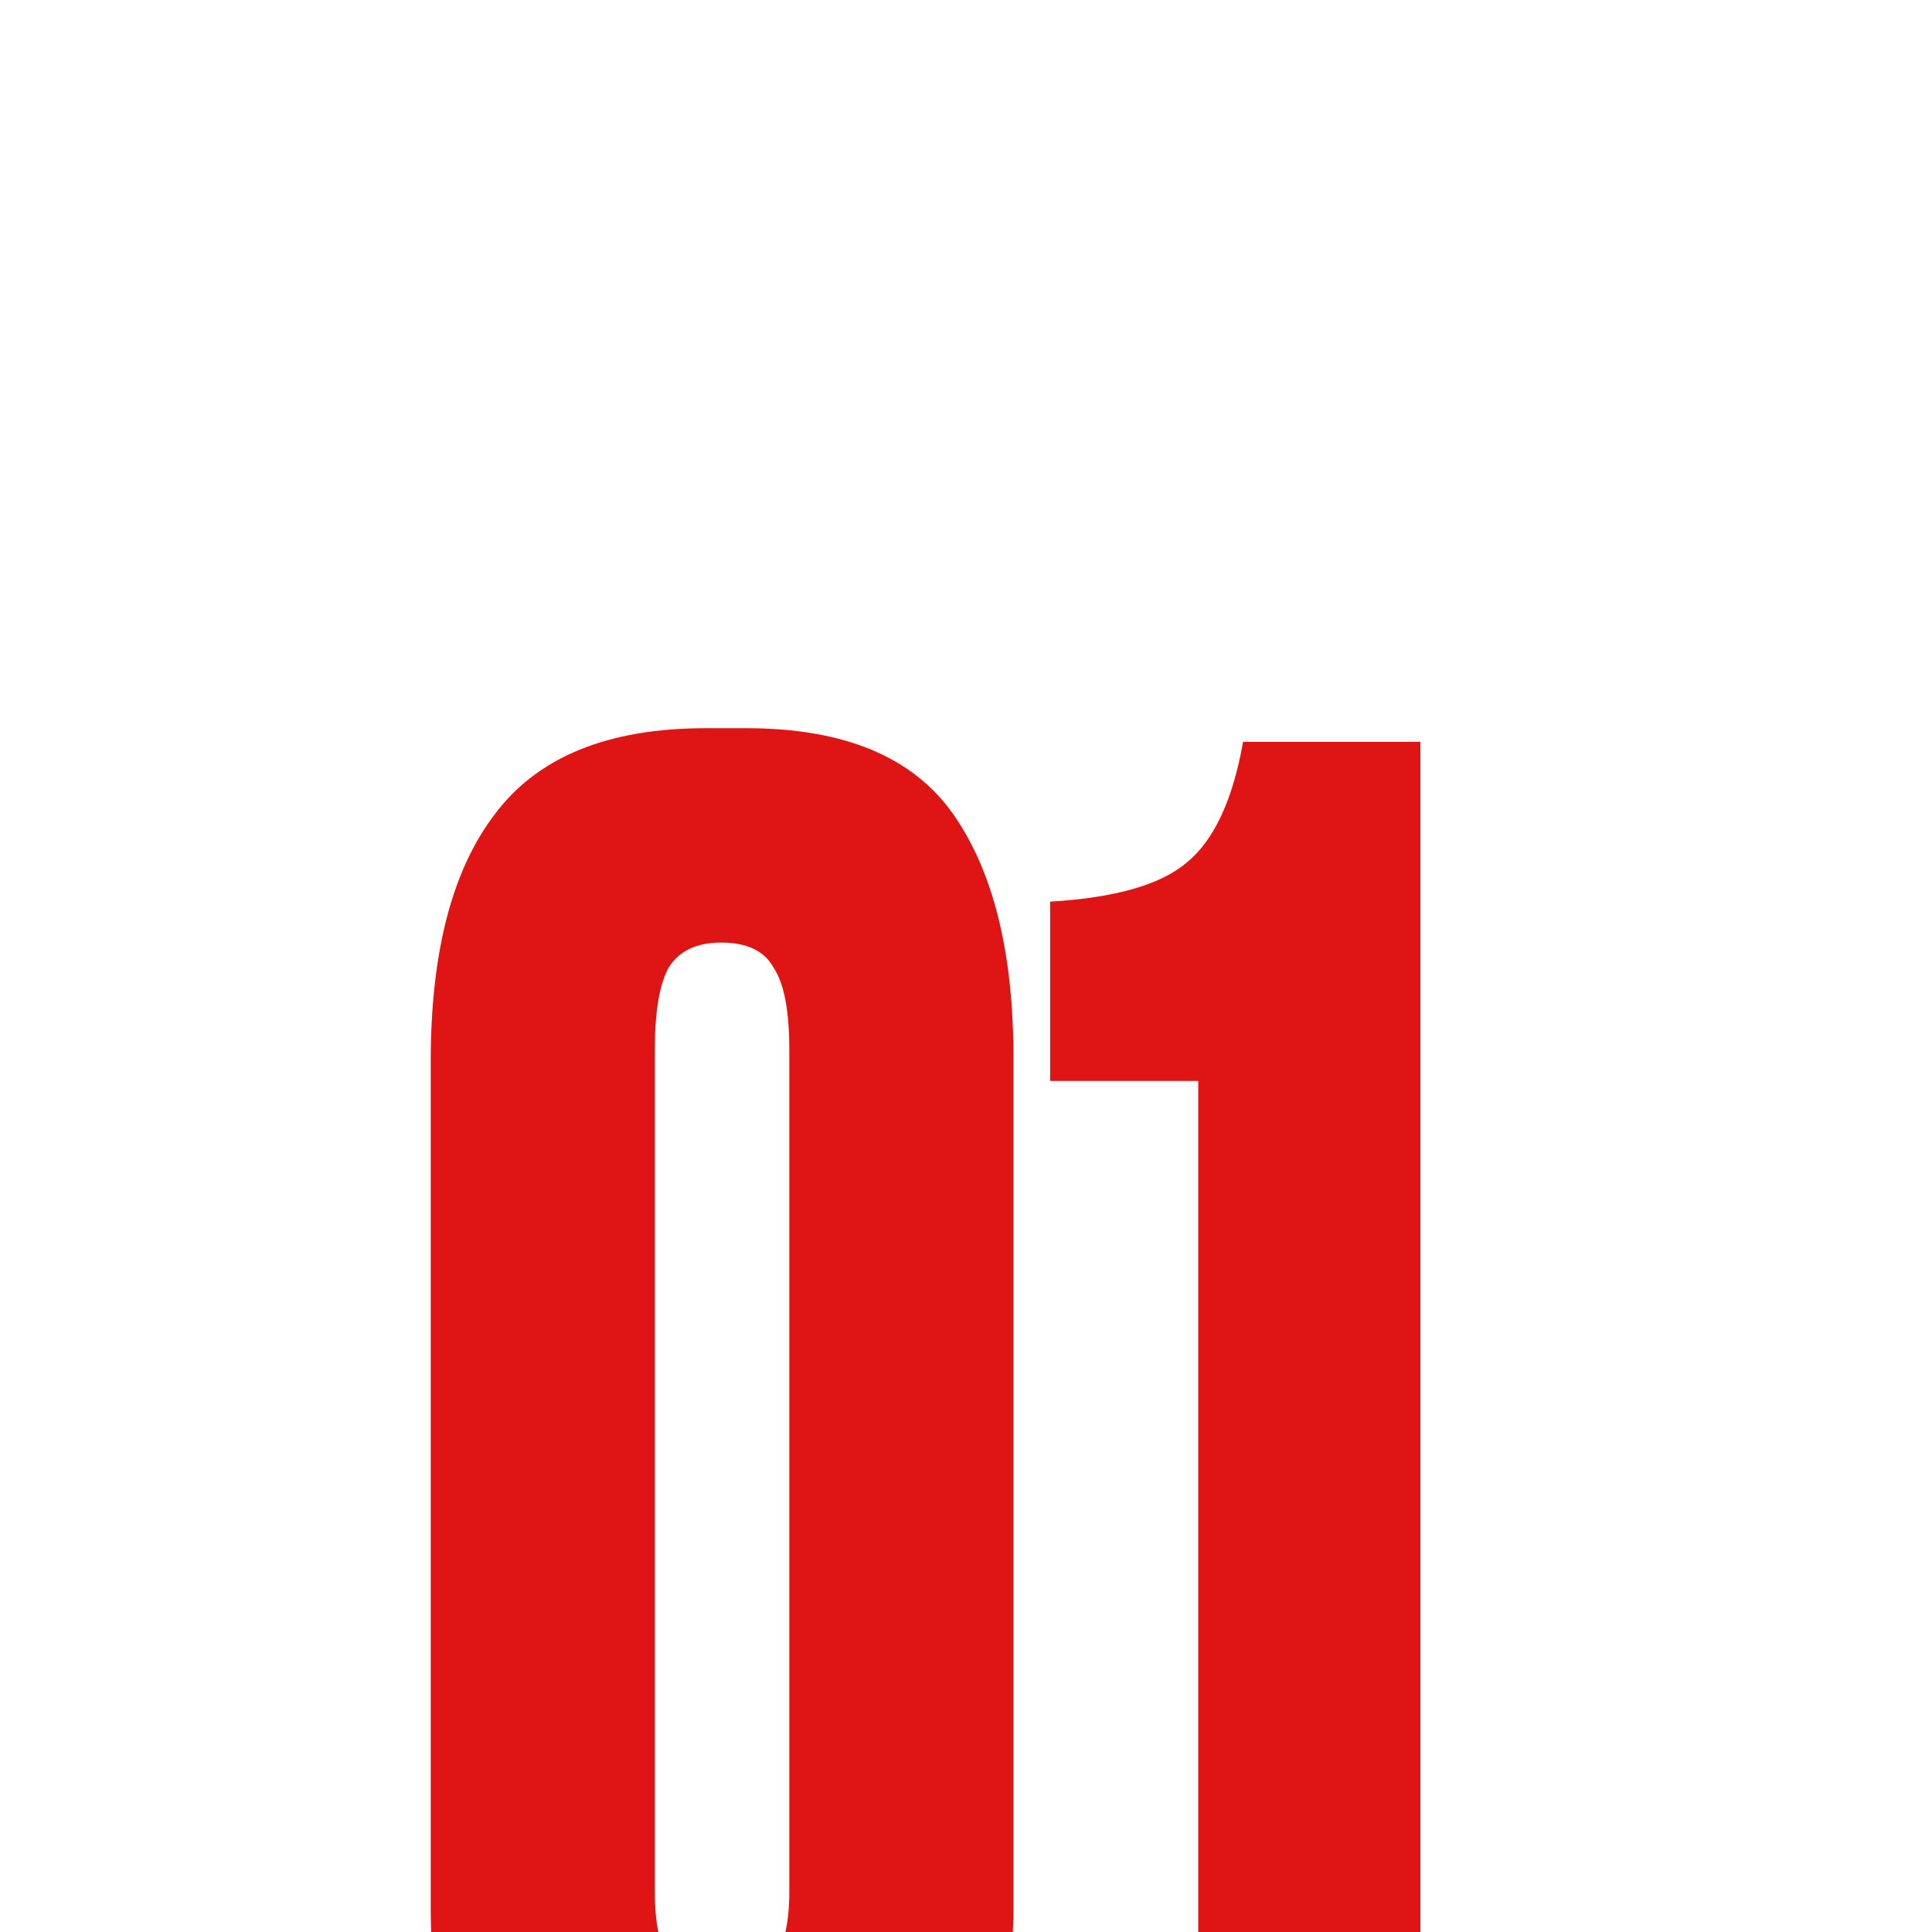 <?xml version="1.0" encoding="UTF-8"?> <svg xmlns="http://www.w3.org/2000/svg" width="48" height="48" viewBox="0 0 48 48" fill="none"><rect x="0" y="0" width="48" height="48" fill="#333333" stroke="none"/><g clip-path="url(#clip0_97_264)"><rect width="48" height="48" transform="matrix(0 -1 1 0 0 48)" fill="white"></rect><path d="M25.179 26.275V47.387C25.179 49.614 24.582 51.422 23.387 52.81C22.225 54.198 20.579 54.892 18.448 54.892H17.238C12.88 54.892 10.701 52.39 10.701 47.387V26.372C10.701 23.66 11.234 21.61 12.299 20.222C13.364 18.802 15.107 18.092 17.528 18.092H18.545C20.966 18.092 22.677 18.802 23.678 20.222C24.678 21.643 25.179 23.66 25.179 26.275ZM19.61 46.999V26.081C19.61 25.113 19.481 24.435 19.223 24.048C18.997 23.628 18.561 23.418 17.916 23.418C17.302 23.418 16.866 23.628 16.608 24.048C16.382 24.467 16.269 25.145 16.269 26.081V46.999C16.269 48.613 16.802 49.42 17.867 49.42C19.029 49.42 19.61 48.613 19.61 46.999ZM29.77 26.856H26.09V22.401C27.704 22.305 28.834 21.982 29.48 21.433C30.157 20.884 30.626 19.883 30.884 18.431H35.29V54.456H29.77V26.856Z" fill="#DF1515"></path></g><defs><clipPath id="clip0_97_264"><rect width="48" height="48" fill="white" transform="matrix(0 -1 1 0 0 48)"></rect></clipPath></defs></svg> 